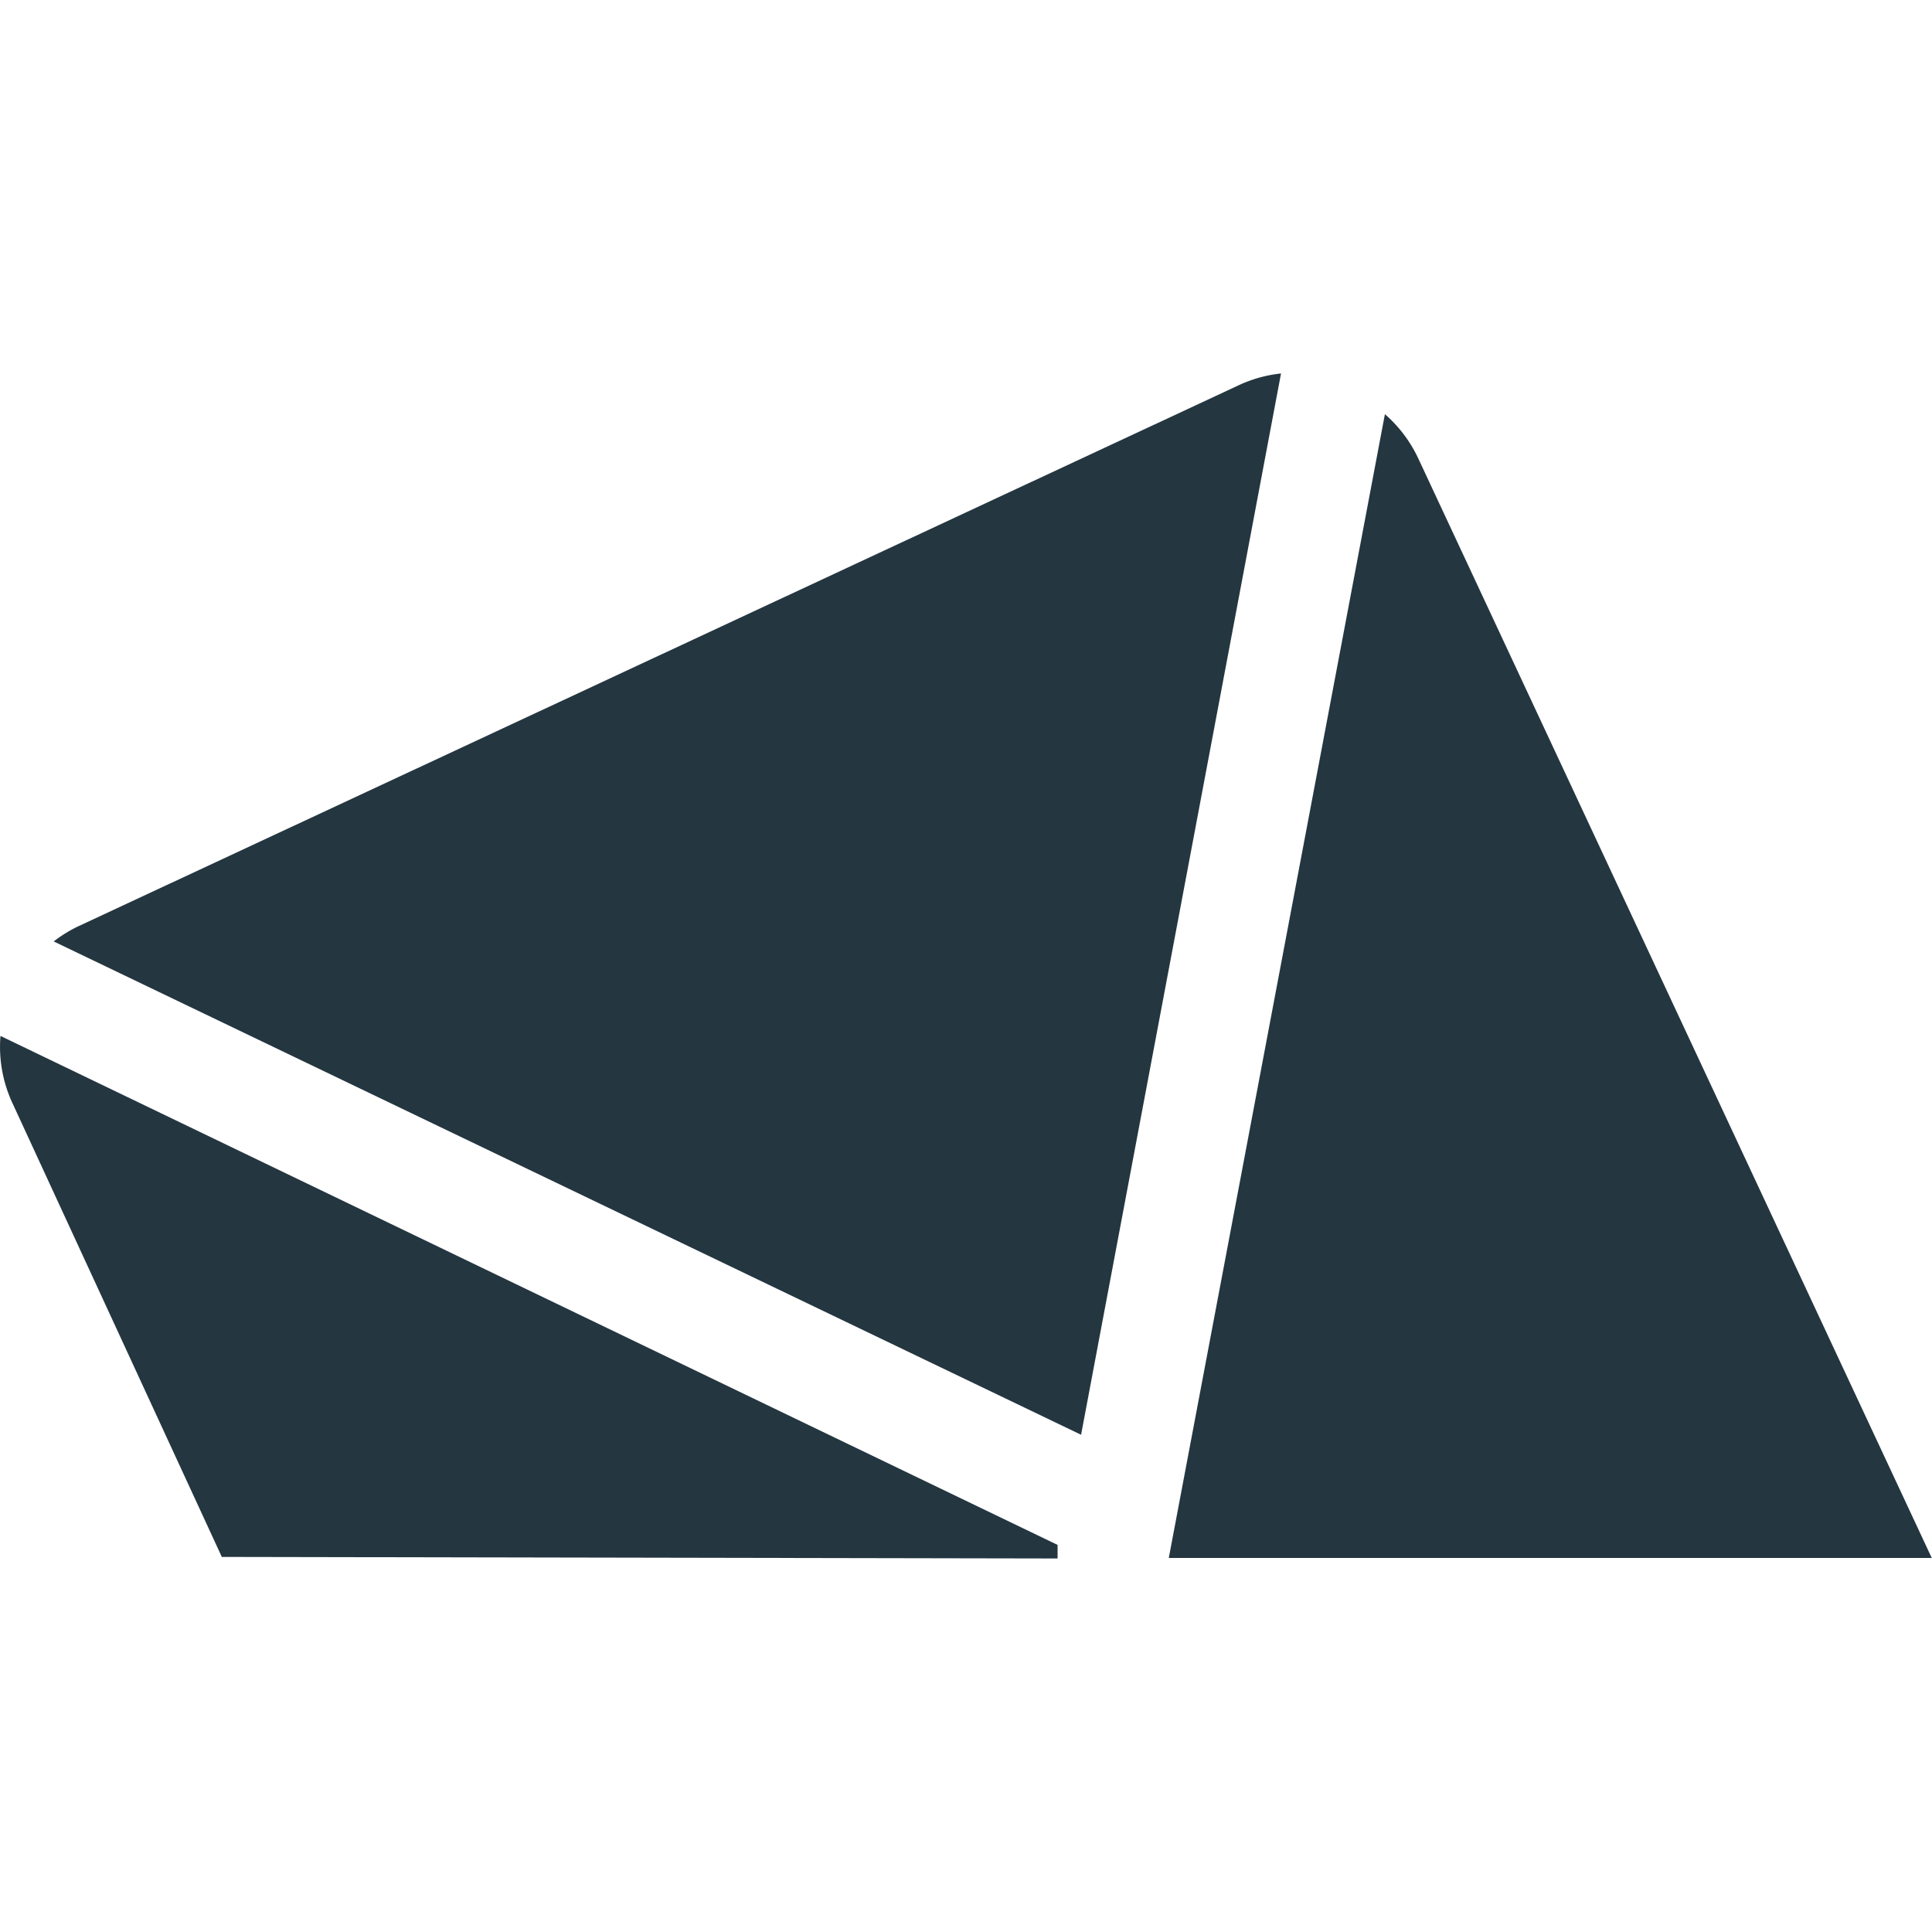 <svg xmlns="http://www.w3.org/2000/svg" version="1.1" id="svg4108" width="37.009" height="37.009"><defs id="defs4072"><clipPath id="clip-path"><path id="rect4069" fill="none" d="M0 0h176.35v36H0z"/></clipPath><style id="style4067">.cls-3{fill:#243640}</style></defs><g id="g4715" transform="translate(.009 7.154)"><path class="cls-3" d="M20.7 20.33L24.53 0a2.56 2.56 0 00-.82.23L1.49 10.59a2.57 2.57 0 00-.47.29z" id="path4076"/><path class="cls-3" d="M20.25 22.7v-.26L0 12.69A2.56 2.56 0 00.24 14l4 8.67z" id="path4078"/><path class="cls-3" d="M37 22.7L27.16 1.63a2.56 2.56 0 00-.64-.85l-4.14 21.91H37z" id="path4080"/></g></svg>